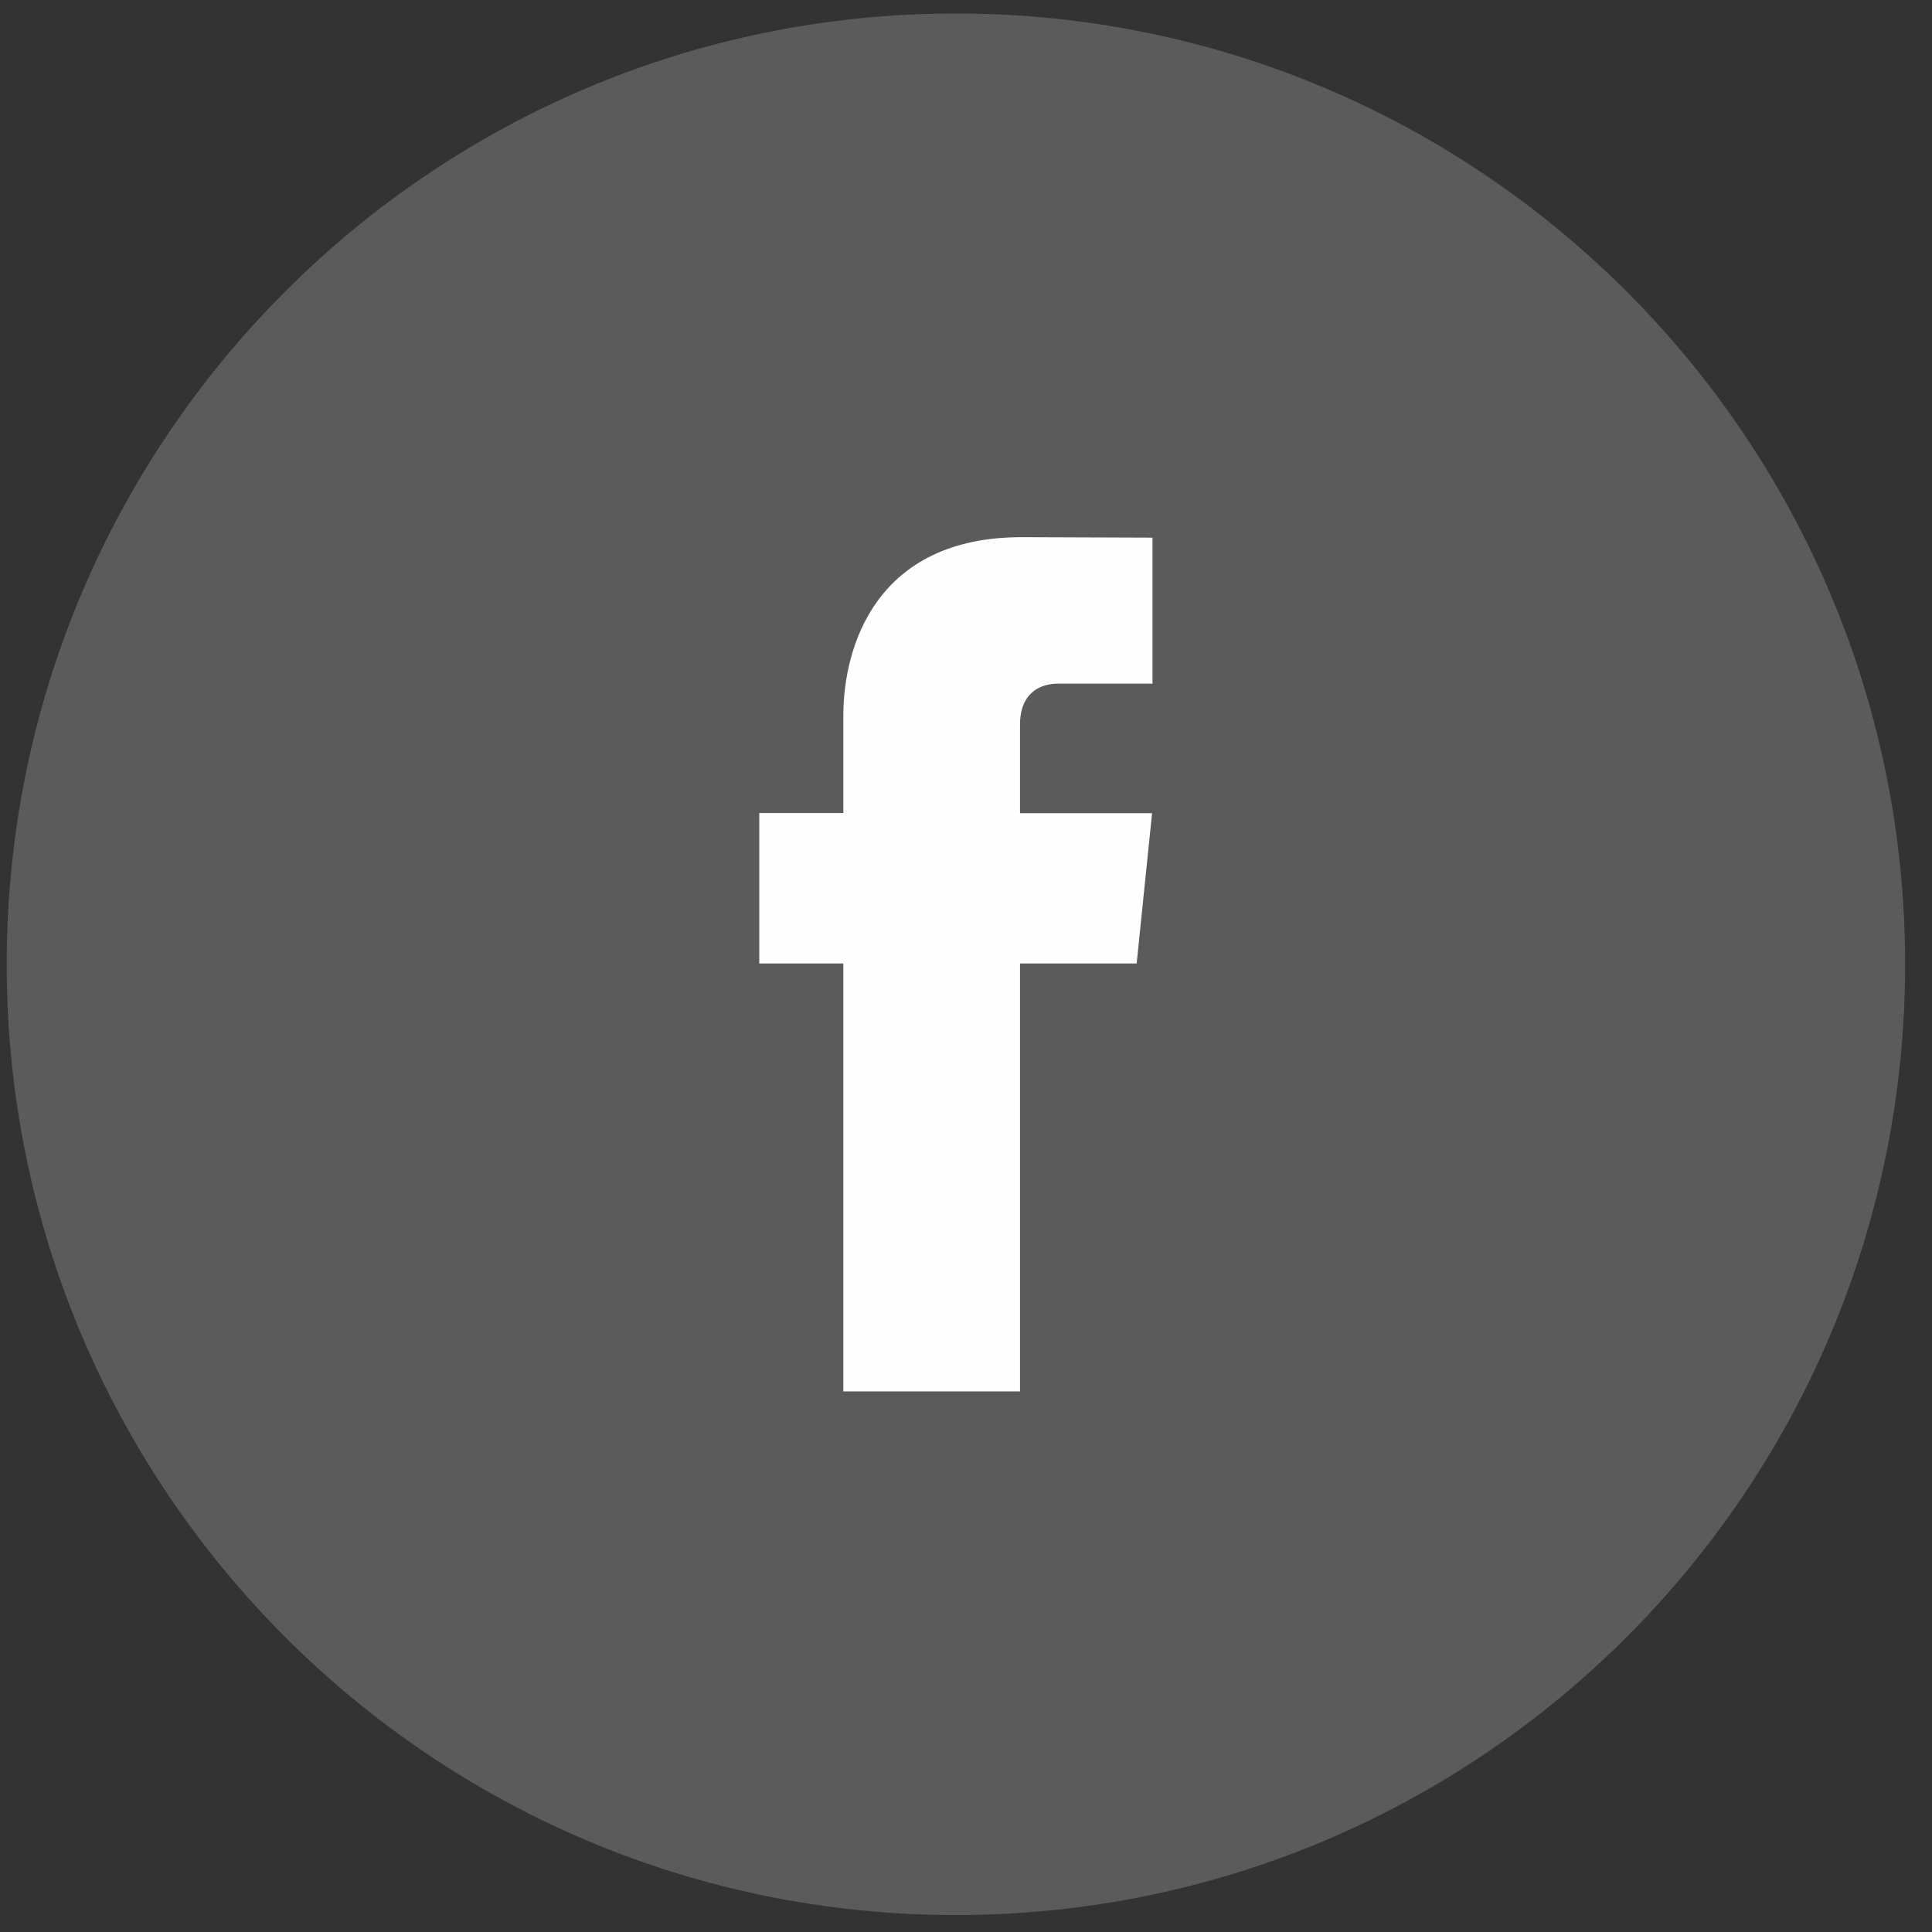 <?xml version="1.0" encoding="UTF-8"?>
<svg width="45px" height="45px" viewBox="0 0 45 45" version="1.1" xmlns="http://www.w3.org/2000/svg" xmlns:xlink="http://www.w3.org/1999/xlink">
    <rect x="0" y="0" width="45" height="45" fill="#333333" stroke="none"/>
    <!-- Generator: Sketch 40.1 (33804) - http://www.bohemiancoding.com/sketch -->
    <title>fb_icon</title>
    <desc>Created with Sketch.</desc>
    <defs></defs>
    <g id="Screendesign" stroke="none" stroke-width="1" fill="none" fill-rule="evenodd">
        <g id="Screendesign_0" transform="translate(-600, -6748)">
            <g id="Group" transform="translate(0, 6662)">
                <g id="fb_icon" transform="translate(600, 86)">
                    <path d="M22.265,0.314 C34.475,0.314 44.374,10.229 44.374,22.46 C44.374,34.691 34.475,44.605 22.265,44.605 C10.054,44.605 0.156,34.691 0.156,22.46 C0.156,10.229 10.054,0.314 22.265,0.314" id="Fill-94" fill="#5b5b5b"></path>
                    <path d="M26.475,22.441 L23.758,22.441 L23.758,32.408 L19.643,32.408 L19.643,22.441 L17.685,22.441 L17.685,18.937 L19.643,18.937 L19.643,16.671 C19.643,15.049 20.412,12.512 23.795,12.512 L26.844,12.523 L26.844,15.924 L24.632,15.924 C24.269,15.924 23.758,16.105 23.758,16.879 L23.758,18.941 L26.834,18.941 L26.475,22.441 Z" id="Fill-96" fill="#FEFEFE"></path>
                </g>
            </g>
        </g>
    </g>
</svg>
